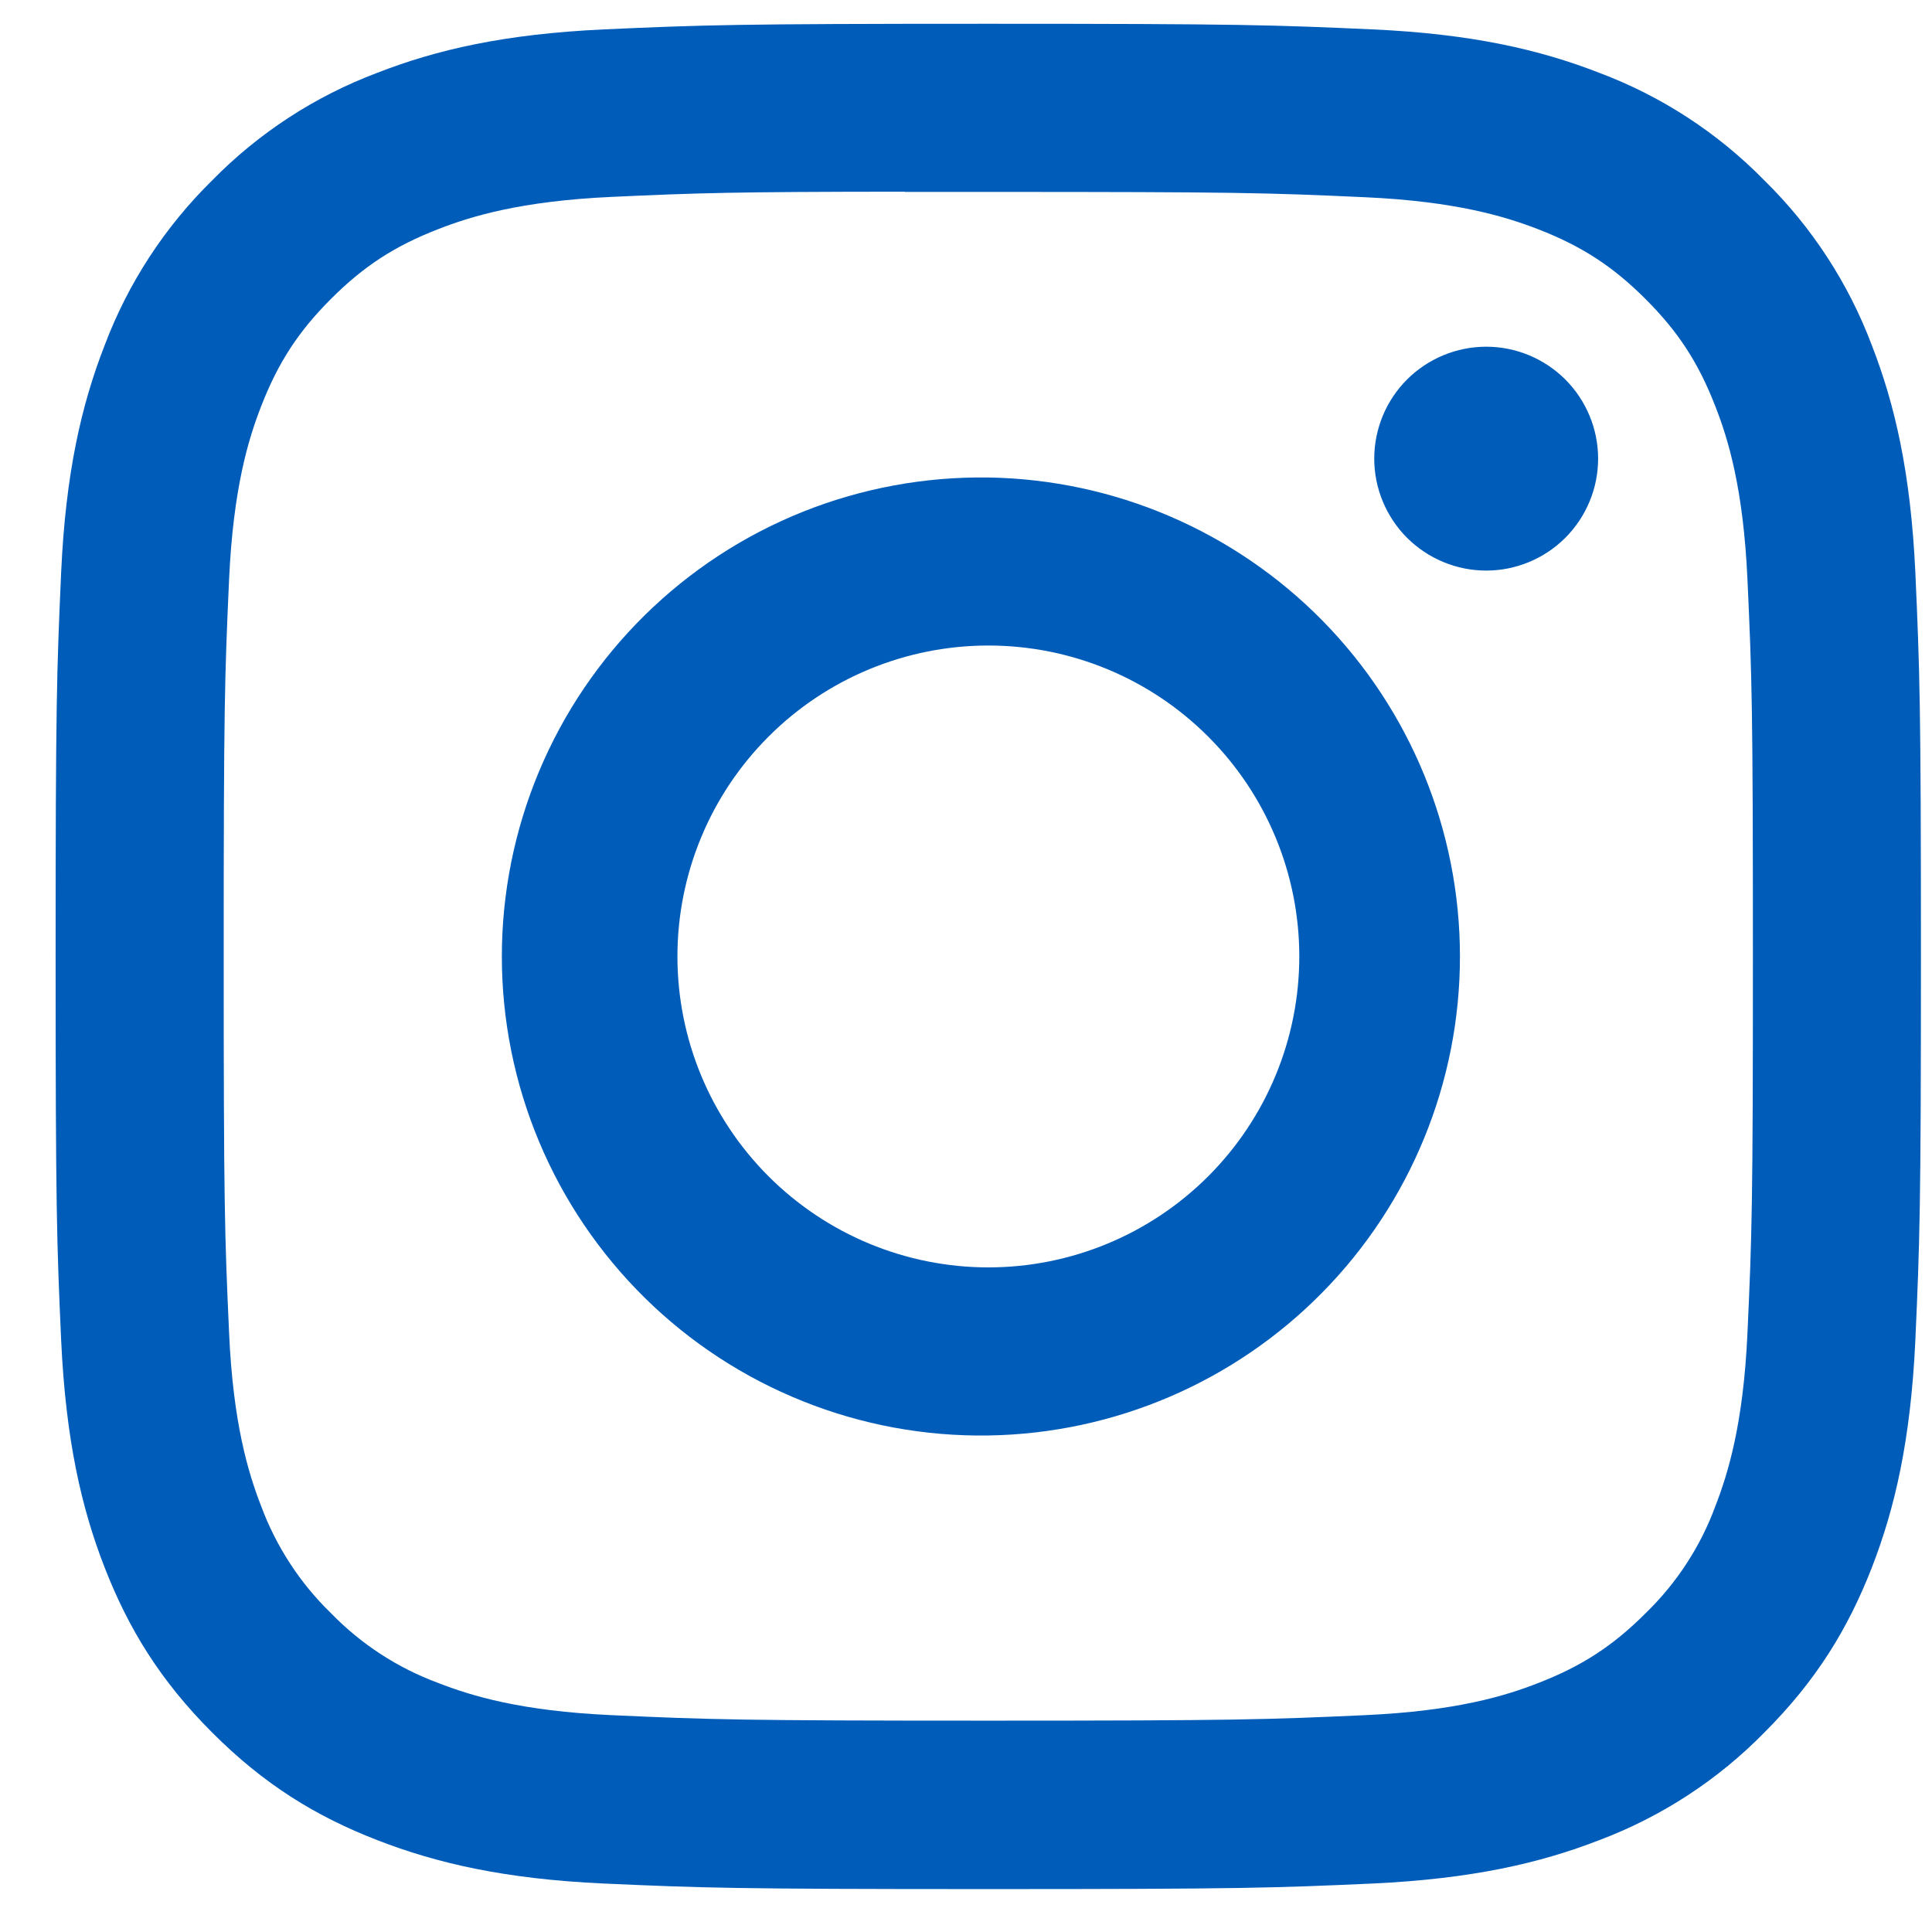 <svg width="33" height="33" viewBox="0 0 33 33" fill="none" xmlns="http://www.w3.org/2000/svg">
<path d="M16.88 0.406C12.557 0.406 12.013 0.426 10.315 0.502C8.616 0.581 7.459 0.848 6.446 1.243C5.382 1.643 4.419 2.27 3.624 3.081C2.814 3.877 2.186 4.839 1.786 5.902C1.392 6.914 1.123 8.073 1.045 9.765C0.969 11.468 0.95 12.01 0.95 16.339C0.95 20.664 0.969 21.206 1.045 22.904C1.125 24.601 1.392 25.758 1.786 26.771C2.194 27.819 2.738 28.707 3.624 29.593C4.508 30.479 5.396 31.025 6.444 31.431C7.459 31.825 8.614 32.094 10.311 32.172C12.011 32.248 12.553 32.267 16.88 32.267C21.207 32.267 21.747 32.248 23.448 32.172C25.142 32.092 26.303 31.825 27.317 31.431C28.379 31.031 29.341 30.404 30.136 29.593C31.023 28.707 31.566 27.819 31.974 26.771C32.367 25.758 32.635 24.601 32.715 22.904C32.791 21.206 32.811 20.664 32.811 16.337C32.811 12.01 32.791 11.468 32.715 9.767C32.635 8.073 32.367 6.914 31.974 5.902C31.574 4.839 30.947 3.876 30.136 3.081C29.341 2.269 28.378 1.642 27.315 1.243C26.299 0.848 25.14 0.579 23.445 0.502C21.745 0.426 21.205 0.406 16.876 0.406H16.882H16.88ZM15.452 3.278H16.882C21.136 3.278 21.639 3.292 23.318 3.369C24.871 3.439 25.716 3.7 26.277 3.917C27.02 4.206 27.552 4.552 28.109 5.11C28.667 5.667 29.011 6.197 29.3 6.942C29.519 7.501 29.778 8.346 29.848 9.899C29.925 11.578 29.941 12.081 29.941 16.333C29.941 20.584 29.925 21.09 29.848 22.769C29.778 24.322 29.517 25.164 29.3 25.726C29.045 26.418 28.637 27.043 28.107 27.556C27.55 28.113 27.02 28.458 26.275 28.747C25.718 28.966 24.873 29.225 23.318 29.296C21.639 29.372 21.136 29.39 16.882 29.39C12.629 29.39 12.123 29.372 10.444 29.296C8.891 29.225 8.049 28.966 7.487 28.747C6.795 28.492 6.169 28.085 5.655 27.556C5.125 27.042 4.717 26.416 4.46 25.724C4.243 25.164 3.982 24.32 3.913 22.767C3.837 21.088 3.821 20.584 3.821 16.329C3.821 12.075 3.837 11.574 3.913 9.895C3.984 8.342 4.243 7.497 4.462 6.936C4.751 6.193 5.097 5.661 5.655 5.104C6.213 4.546 6.742 4.202 7.487 3.913C8.049 3.694 8.891 3.435 10.444 3.363C11.914 3.296 12.483 3.276 15.452 3.274V3.278ZM25.385 5.922C25.134 5.922 24.885 5.972 24.654 6.068C24.422 6.164 24.211 6.305 24.033 6.482C23.856 6.66 23.715 6.87 23.619 7.102C23.523 7.334 23.473 7.583 23.473 7.834C23.473 8.085 23.523 8.334 23.619 8.565C23.715 8.797 23.856 9.008 24.033 9.186C24.211 9.363 24.422 9.504 24.654 9.6C24.885 9.696 25.134 9.746 25.385 9.746C25.892 9.746 26.378 9.544 26.737 9.186C27.095 8.827 27.297 8.341 27.297 7.834C27.297 7.327 27.095 6.841 26.737 6.482C26.378 6.124 25.892 5.922 25.385 5.922ZM16.882 8.156C15.797 8.14 14.719 8.339 13.712 8.742C12.704 9.146 11.787 9.746 11.014 10.507C10.241 11.268 9.626 12.176 9.207 13.177C8.788 14.178 8.572 15.253 8.572 16.338C8.572 17.423 8.788 18.497 9.207 19.498C9.626 20.5 10.241 21.407 11.014 22.169C11.787 22.93 12.704 23.53 13.712 23.933C14.719 24.337 15.797 24.536 16.882 24.519C19.03 24.486 21.078 23.609 22.585 22.078C24.092 20.548 24.937 18.486 24.937 16.338C24.937 14.19 24.092 12.128 22.585 10.597C21.078 9.067 19.03 8.19 16.882 8.156ZM16.882 11.026C18.291 11.026 19.641 11.585 20.637 12.582C21.633 13.578 22.193 14.928 22.193 16.337C22.193 17.745 21.633 19.096 20.637 20.092C19.641 21.088 18.291 21.648 16.882 21.648C15.474 21.648 14.123 21.088 13.127 20.092C12.131 19.096 11.571 17.745 11.571 16.337C11.571 14.928 12.131 13.578 13.127 12.582C14.123 11.585 15.474 11.026 16.882 11.026Z" fill="#005CB9"/>
</svg>

